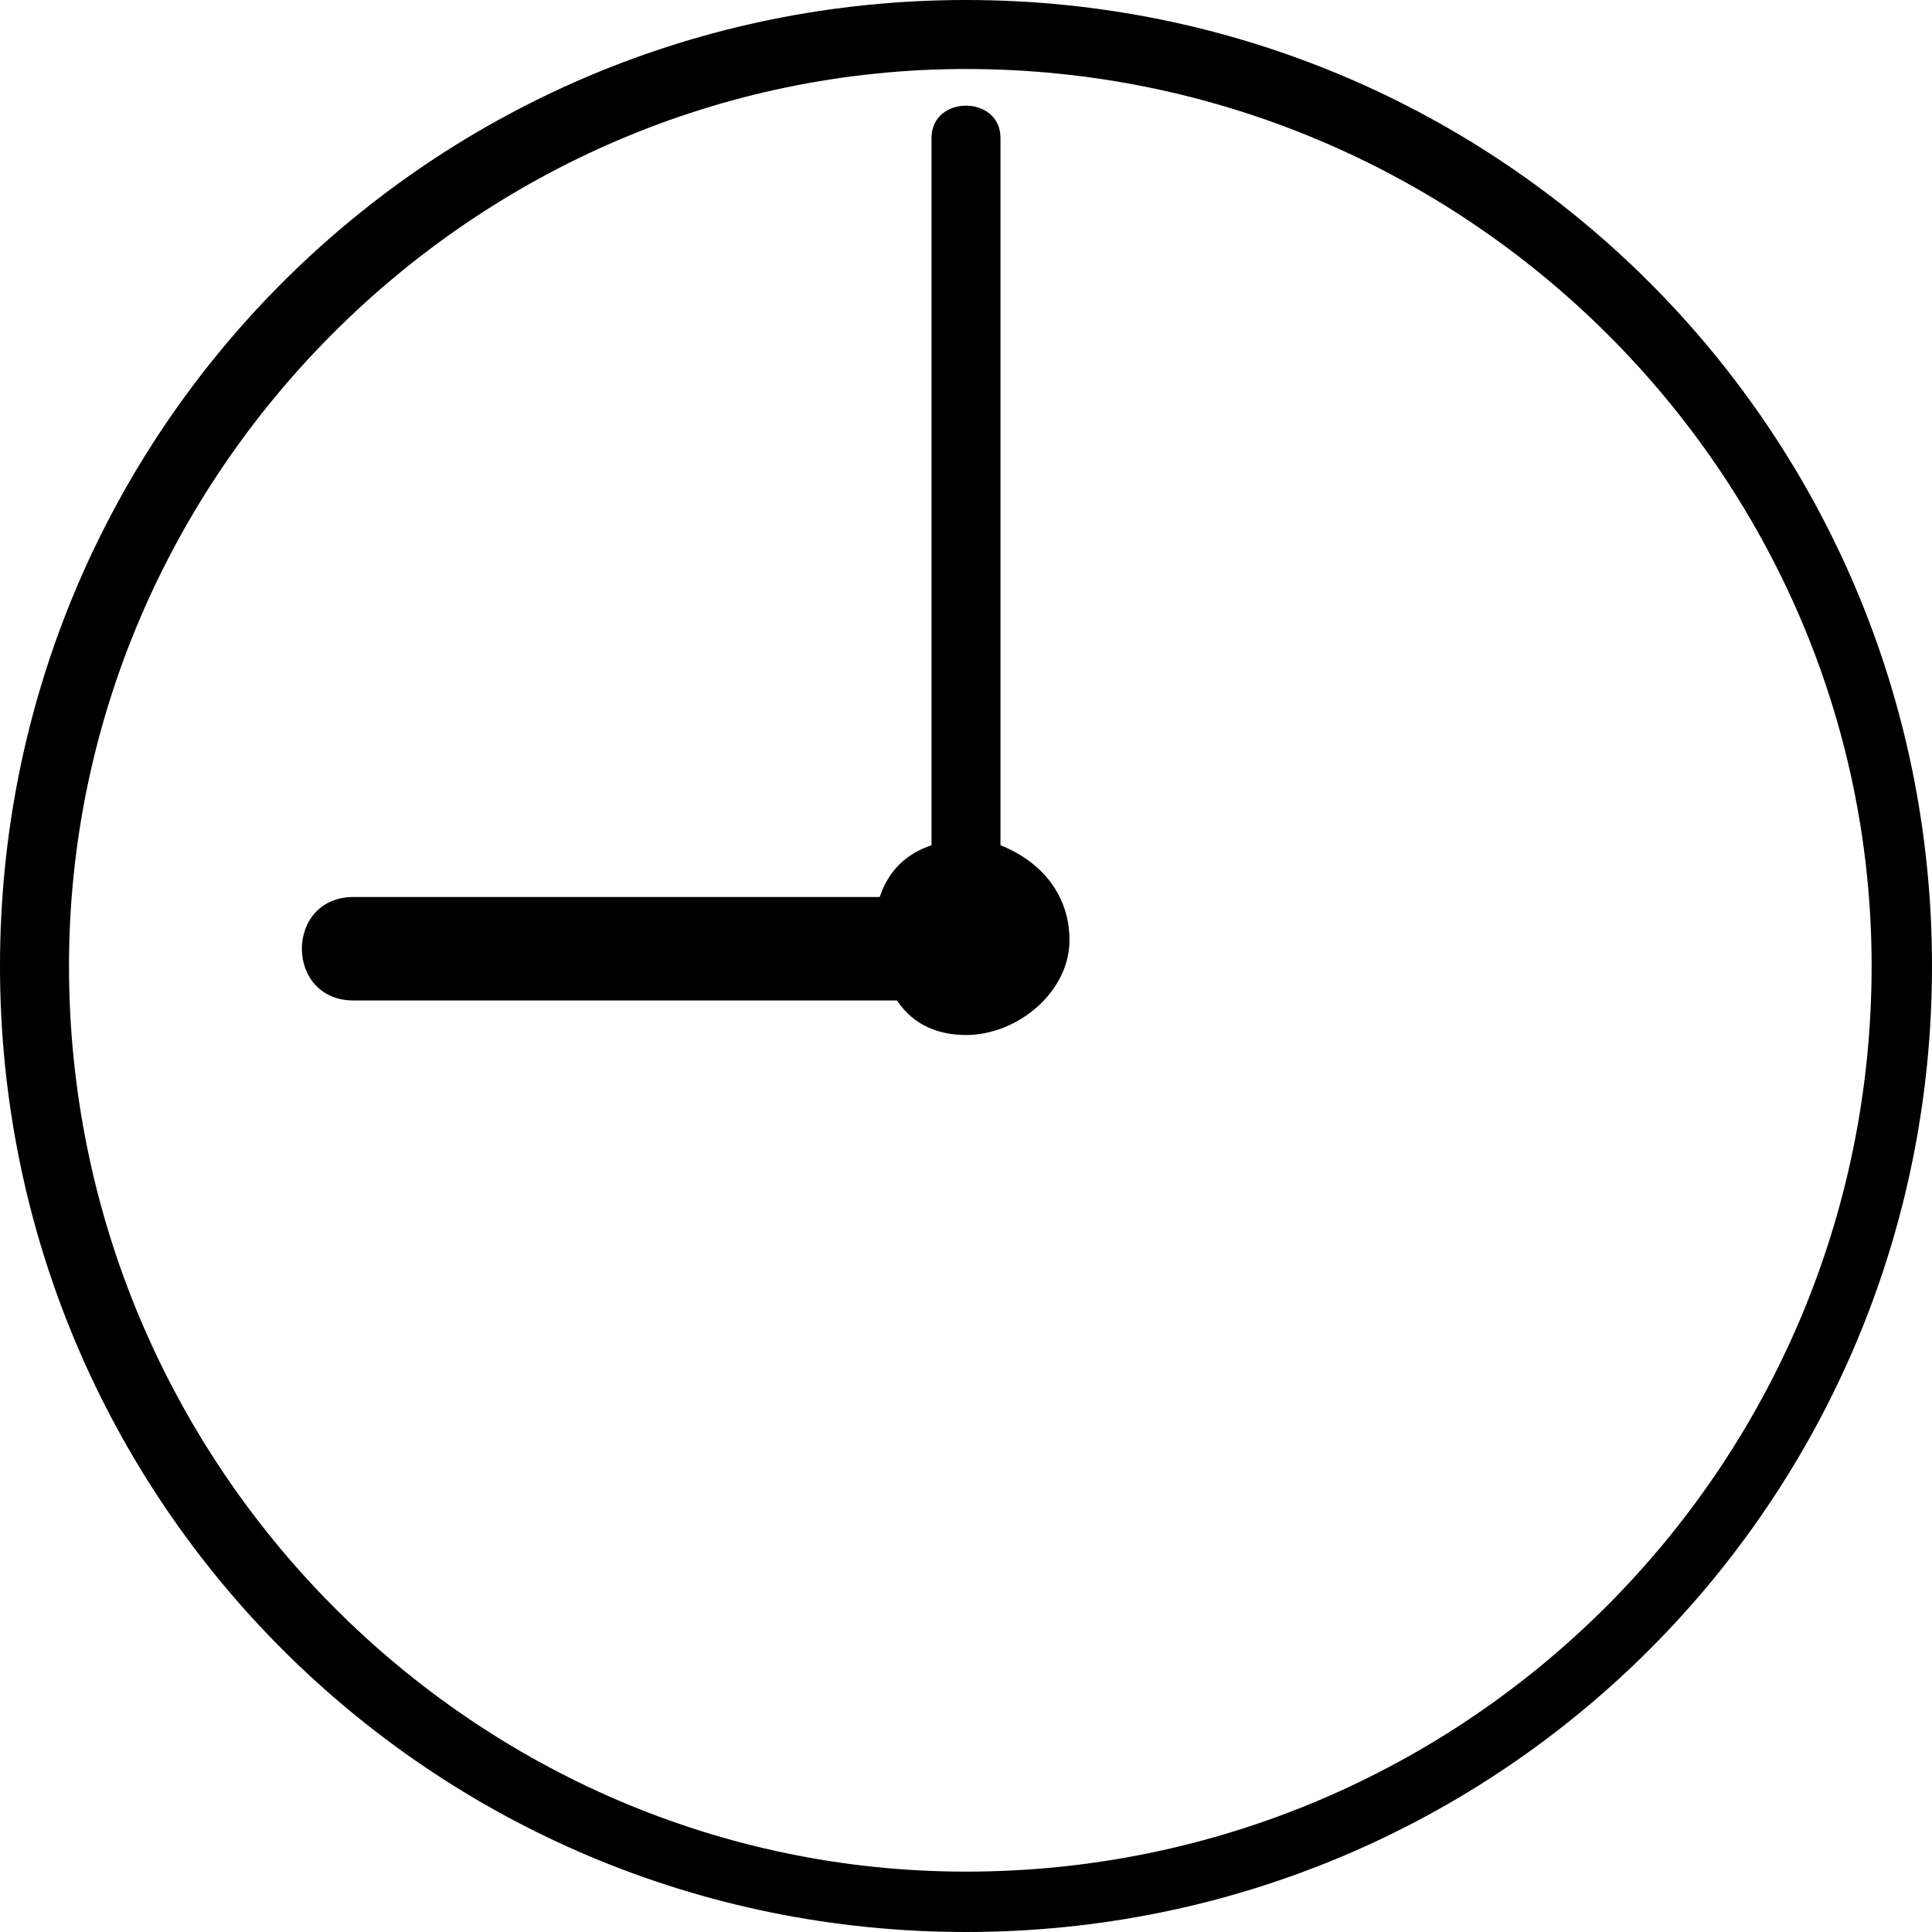 <?xml version="1.0" encoding="UTF-8"?> <svg xmlns="http://www.w3.org/2000/svg" xmlns:xlink="http://www.w3.org/1999/xlink" width="60px" height="60px" viewBox="0 0 60 60"><!-- Generator: Sketch 57.1 (83088) - https://sketch.com --><title>noun_hour_2050073</title><desc>Created with Sketch.</desc><g id="0.0---Homepage" stroke="none" stroke-width="1" fill="none" fill-rule="evenodd"><g id="PhoenixZoo-Homepage_V3.0" transform="translate(-132, -766)" fill="#000000"><g id="Helper-Bar" transform="translate(0, 730)"><g id="helper-bar-content" transform="translate(132, 34)"><g id="hours" transform="translate(0, 2)"><g id="noun_hour_2050073"><g id="Group"><path d="M30,0 C13.393,0 0,13.393 0,30 C0,46.607 13.393,60 30,60 C46.607,60 60,46.607 60,30 C60,13.393 46.607,0 30,0 Z M30,2.143 C45.536,2.143 58.125,14.732 58.125,30 C58.125,45.536 45.536,58.125 30,58.125 C14.732,58.125 2.143,45.536 2.143,30 C2.143,14.732 14.732,2.143 30,2.143 Z" id="Shape" fill-rule="nonzero"></path><path d="M31.071,26.25 L31.071,4.286 C31.071,2.946 28.929,2.946 28.929,4.286 L28.929,26.25 C28.125,26.518 27.589,27.054 27.321,27.857 L10.982,27.857 C8.839,27.857 8.839,31.071 10.982,31.071 L27.857,31.071 C28.393,31.875 29.196,32.143 30,32.143 C31.607,32.143 33.214,30.804 33.214,29.196 C33.214,27.857 32.411,26.786 31.071,26.25 Z" id="Path"></path></g></g></g></g></g></g></g></svg> 